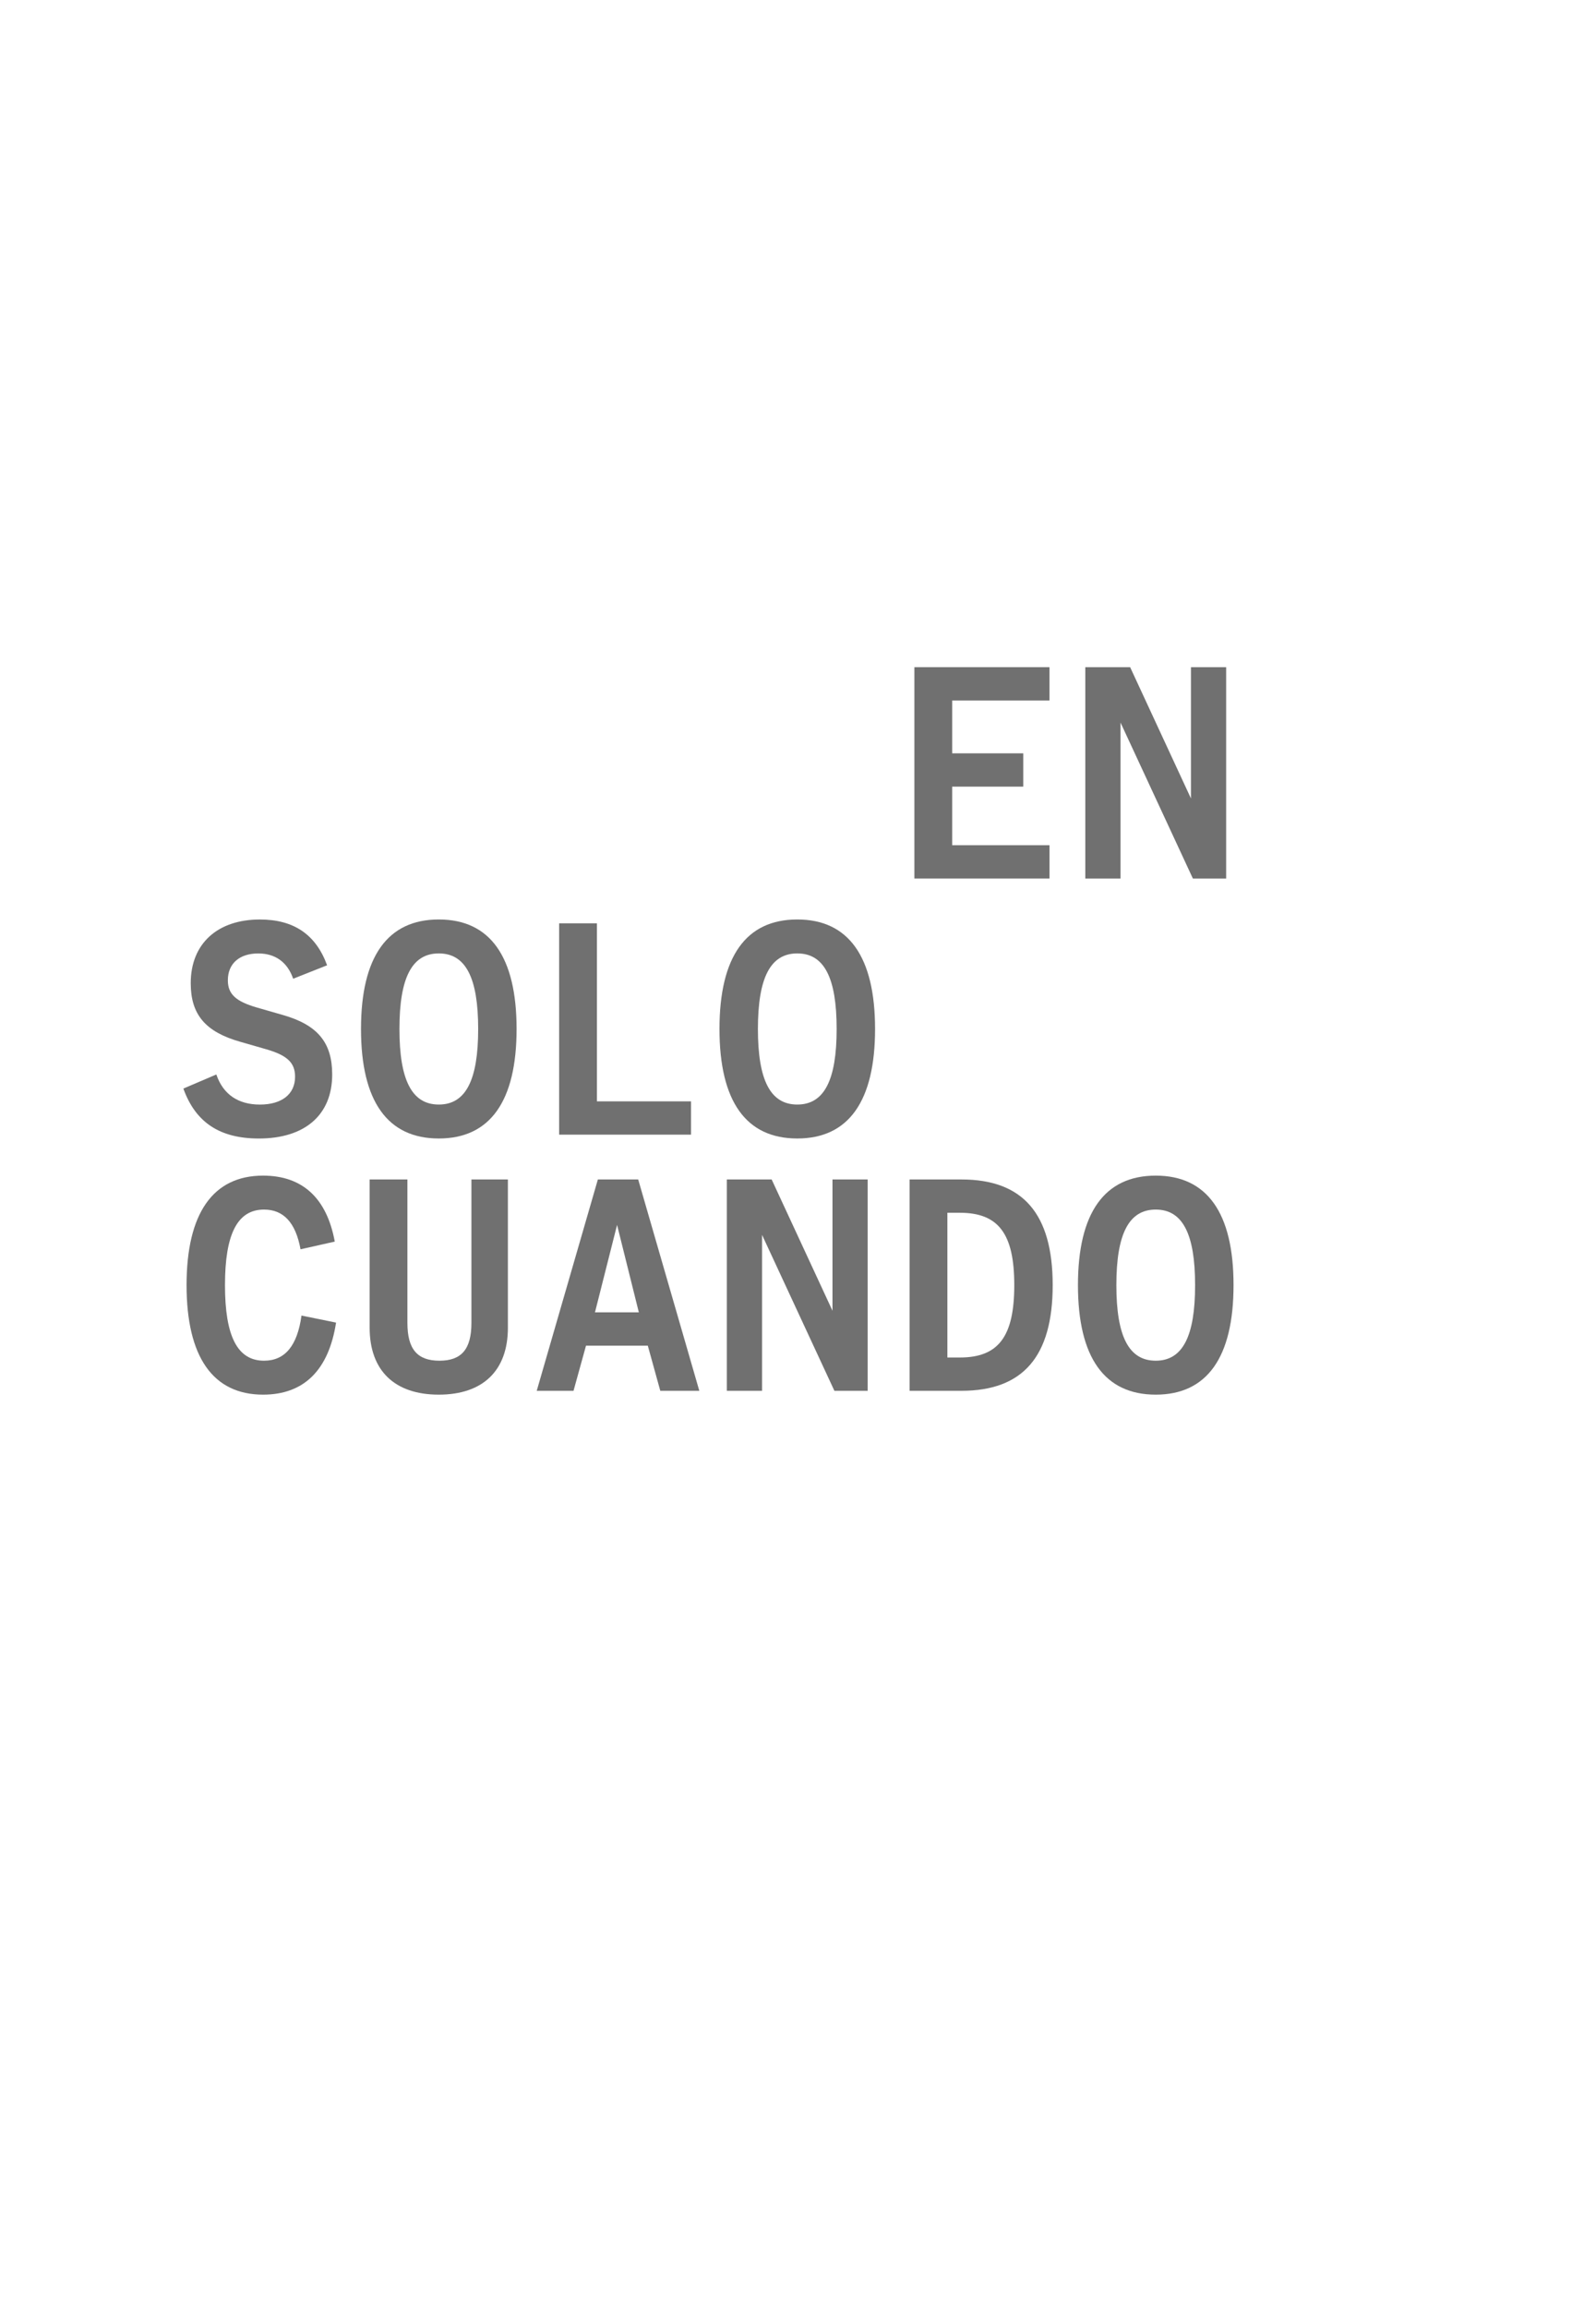 <?xml version="1.0" encoding="utf-8"?>
<!-- Generator: Adobe Illustrator 24.1.1, SVG Export Plug-In . SVG Version: 6.00 Build 0)  -->
<svg version="1.2" baseProfile="tiny" xmlns="http://www.w3.org/2000/svg" xmlns:xlink="http://www.w3.org/1999/xlink" x="0px"
	 y="0px" viewBox="0 0 64.441 93.159" xml:space="preserve">
<g id="Tamaño_1">
	<g id="FONDO">
	</g>
	<g id="Capa_4" display="none">
	</g>
	<g id="Capa_1" display="none">
	</g>
	<g id="Capa_1_copia">
	</g>
</g>
<g id="web_logo">
	<g id="FONDO_copia" display="none">
	</g>
	<g id="FONDO_copia_2">
	</g>
	<g id="Capa_1_copia_2">
	</g>
</g>
<g id="web_logo_2">
	<g id="FONDO_copia_3_1_" display="none">
		<rect display="inline" fill="#888589" width="64.441" height="93.159"/>
	</g>
	<g id="FONDO_copia_3">
		<rect fill="none" width="64.441" height="93.159"/>
	</g>
	<g id="Capa_1_copia_3">
		<g>
			<path fill="#707070" d="M38.446,28.273v2.133h2.869v1.344h-2.869v2.365h3.929v1.344H36.92v-8.53h5.454v1.344H38.446z"/>
			<path fill="#707070" d="M49.508,26.929v8.53h-1.344l-2.921-6.294v6.294h-1.422v-8.53h1.81l2.456,5.299v-5.299H49.508z"/>
			<path fill="#707070" d="M7.404,43.937l1.331-0.569c0.271,0.801,0.879,1.215,1.758,1.215s1.421-0.414,1.421-1.125
				c0-0.568-0.323-0.866-1.176-1.111l-1.034-0.297c-1.409-0.4-2.003-1.099-2.003-2.365c0-1.615,1.099-2.572,2.792-2.572
				c1.37,0,2.262,0.607,2.714,1.848l-1.37,0.543c-0.232-0.672-0.724-1.021-1.409-1.021c-0.75,0-1.228,0.4-1.228,1.085
				c0,0.556,0.323,0.853,1.176,1.099l1.034,0.297c1.409,0.4,2.003,1.111,2.003,2.404c0,1.641-1.112,2.585-2.96,2.585
				C8.877,45.953,7.895,45.306,7.404,43.937z"/>
			<path fill="#707070" d="M14.576,41.532c0-2.921,1.073-4.42,3.141-4.42s3.141,1.499,3.141,4.42s-1.073,4.42-3.141,4.42
				S14.576,44.453,14.576,41.532z M19.307,41.532c0-2.068-0.504-3.05-1.59-3.05c-1.085,0-1.589,0.982-1.589,3.05
				s0.504,3.05,1.589,3.05C18.803,44.583,19.307,43.6,19.307,41.532z"/>
			<path fill="#707070" d="M27.901,44.453v1.344h-5.325v-8.53h1.525v7.186H27.901z"/>
			<path fill="#707070" d="M29.05,41.532c0-2.921,1.073-4.42,3.141-4.42s3.141,1.499,3.141,4.42s-1.073,4.42-3.141,4.42
				S29.05,44.453,29.05,41.532z M33.781,41.532c0-2.068-0.504-3.05-1.59-3.05c-1.085,0-1.589,0.982-1.589,3.05
				s0.504,3.05,1.589,3.05C33.277,44.583,33.781,43.6,33.781,41.532z"/>
			<path fill="#707070" d="M7.533,51.871c0-2.908,1.073-4.42,3.089-4.42c1.59,0,2.572,0.905,2.895,2.663l-1.383,0.31
				c-0.194-1.073-0.685-1.603-1.473-1.603c-1.073,0-1.577,0.982-1.577,3.05s0.504,3.05,1.577,3.05c0.84,0,1.344-0.595,1.512-1.822
				l1.396,0.284c-0.297,1.913-1.292,2.908-2.947,2.908C8.606,56.291,7.533,54.779,7.533,51.871z"/>
			<path fill="#707070" d="M14.925,53.59v-5.984h1.525v5.79c0,1.06,0.401,1.525,1.292,1.525c0.892,0,1.292-0.465,1.292-1.525v-5.79
				h1.473v5.984c0,1.731-1.008,2.701-2.792,2.701C15.934,56.291,14.925,55.321,14.925,53.59z"/>
			<path fill="#707070" d="M26.156,54.314h-2.495l-0.504,1.822h-1.486l2.469-8.53h1.628l2.468,8.53H26.66L26.156,54.314z
				 M25.794,52.969l-0.879-3.528l-0.892,3.528H25.794z"/>
			<path fill="#707070" d="M35.034,47.606v8.53H33.69l-2.921-6.294v6.294h-1.422v-8.53h1.81l2.456,5.299v-5.299H35.034z"/>
			<path fill="#707070" d="M42.504,51.871c0,2.882-1.202,4.265-3.684,4.265h-2.094v-8.53h2.094
				C41.302,47.606,42.504,48.989,42.504,51.871z M40.953,51.871c0-2.068-0.633-2.921-2.197-2.921h-0.504v5.842h0.504
				C40.32,54.792,40.953,53.939,40.953,51.871z"/>
			<path fill="#707070" d="M43.524,51.871c0-2.921,1.073-4.42,3.141-4.42s3.141,1.499,3.141,4.42s-1.073,4.42-3.141,4.42
				S43.524,54.792,43.524,51.871z M48.254,51.871c0-2.068-0.504-3.05-1.59-3.05c-1.085,0-1.589,0.982-1.589,3.05
				s0.504,3.05,1.589,3.05C47.75,54.921,48.254,53.939,48.254,51.871z"/>
		</g>
	</g>
</g>
</svg>
